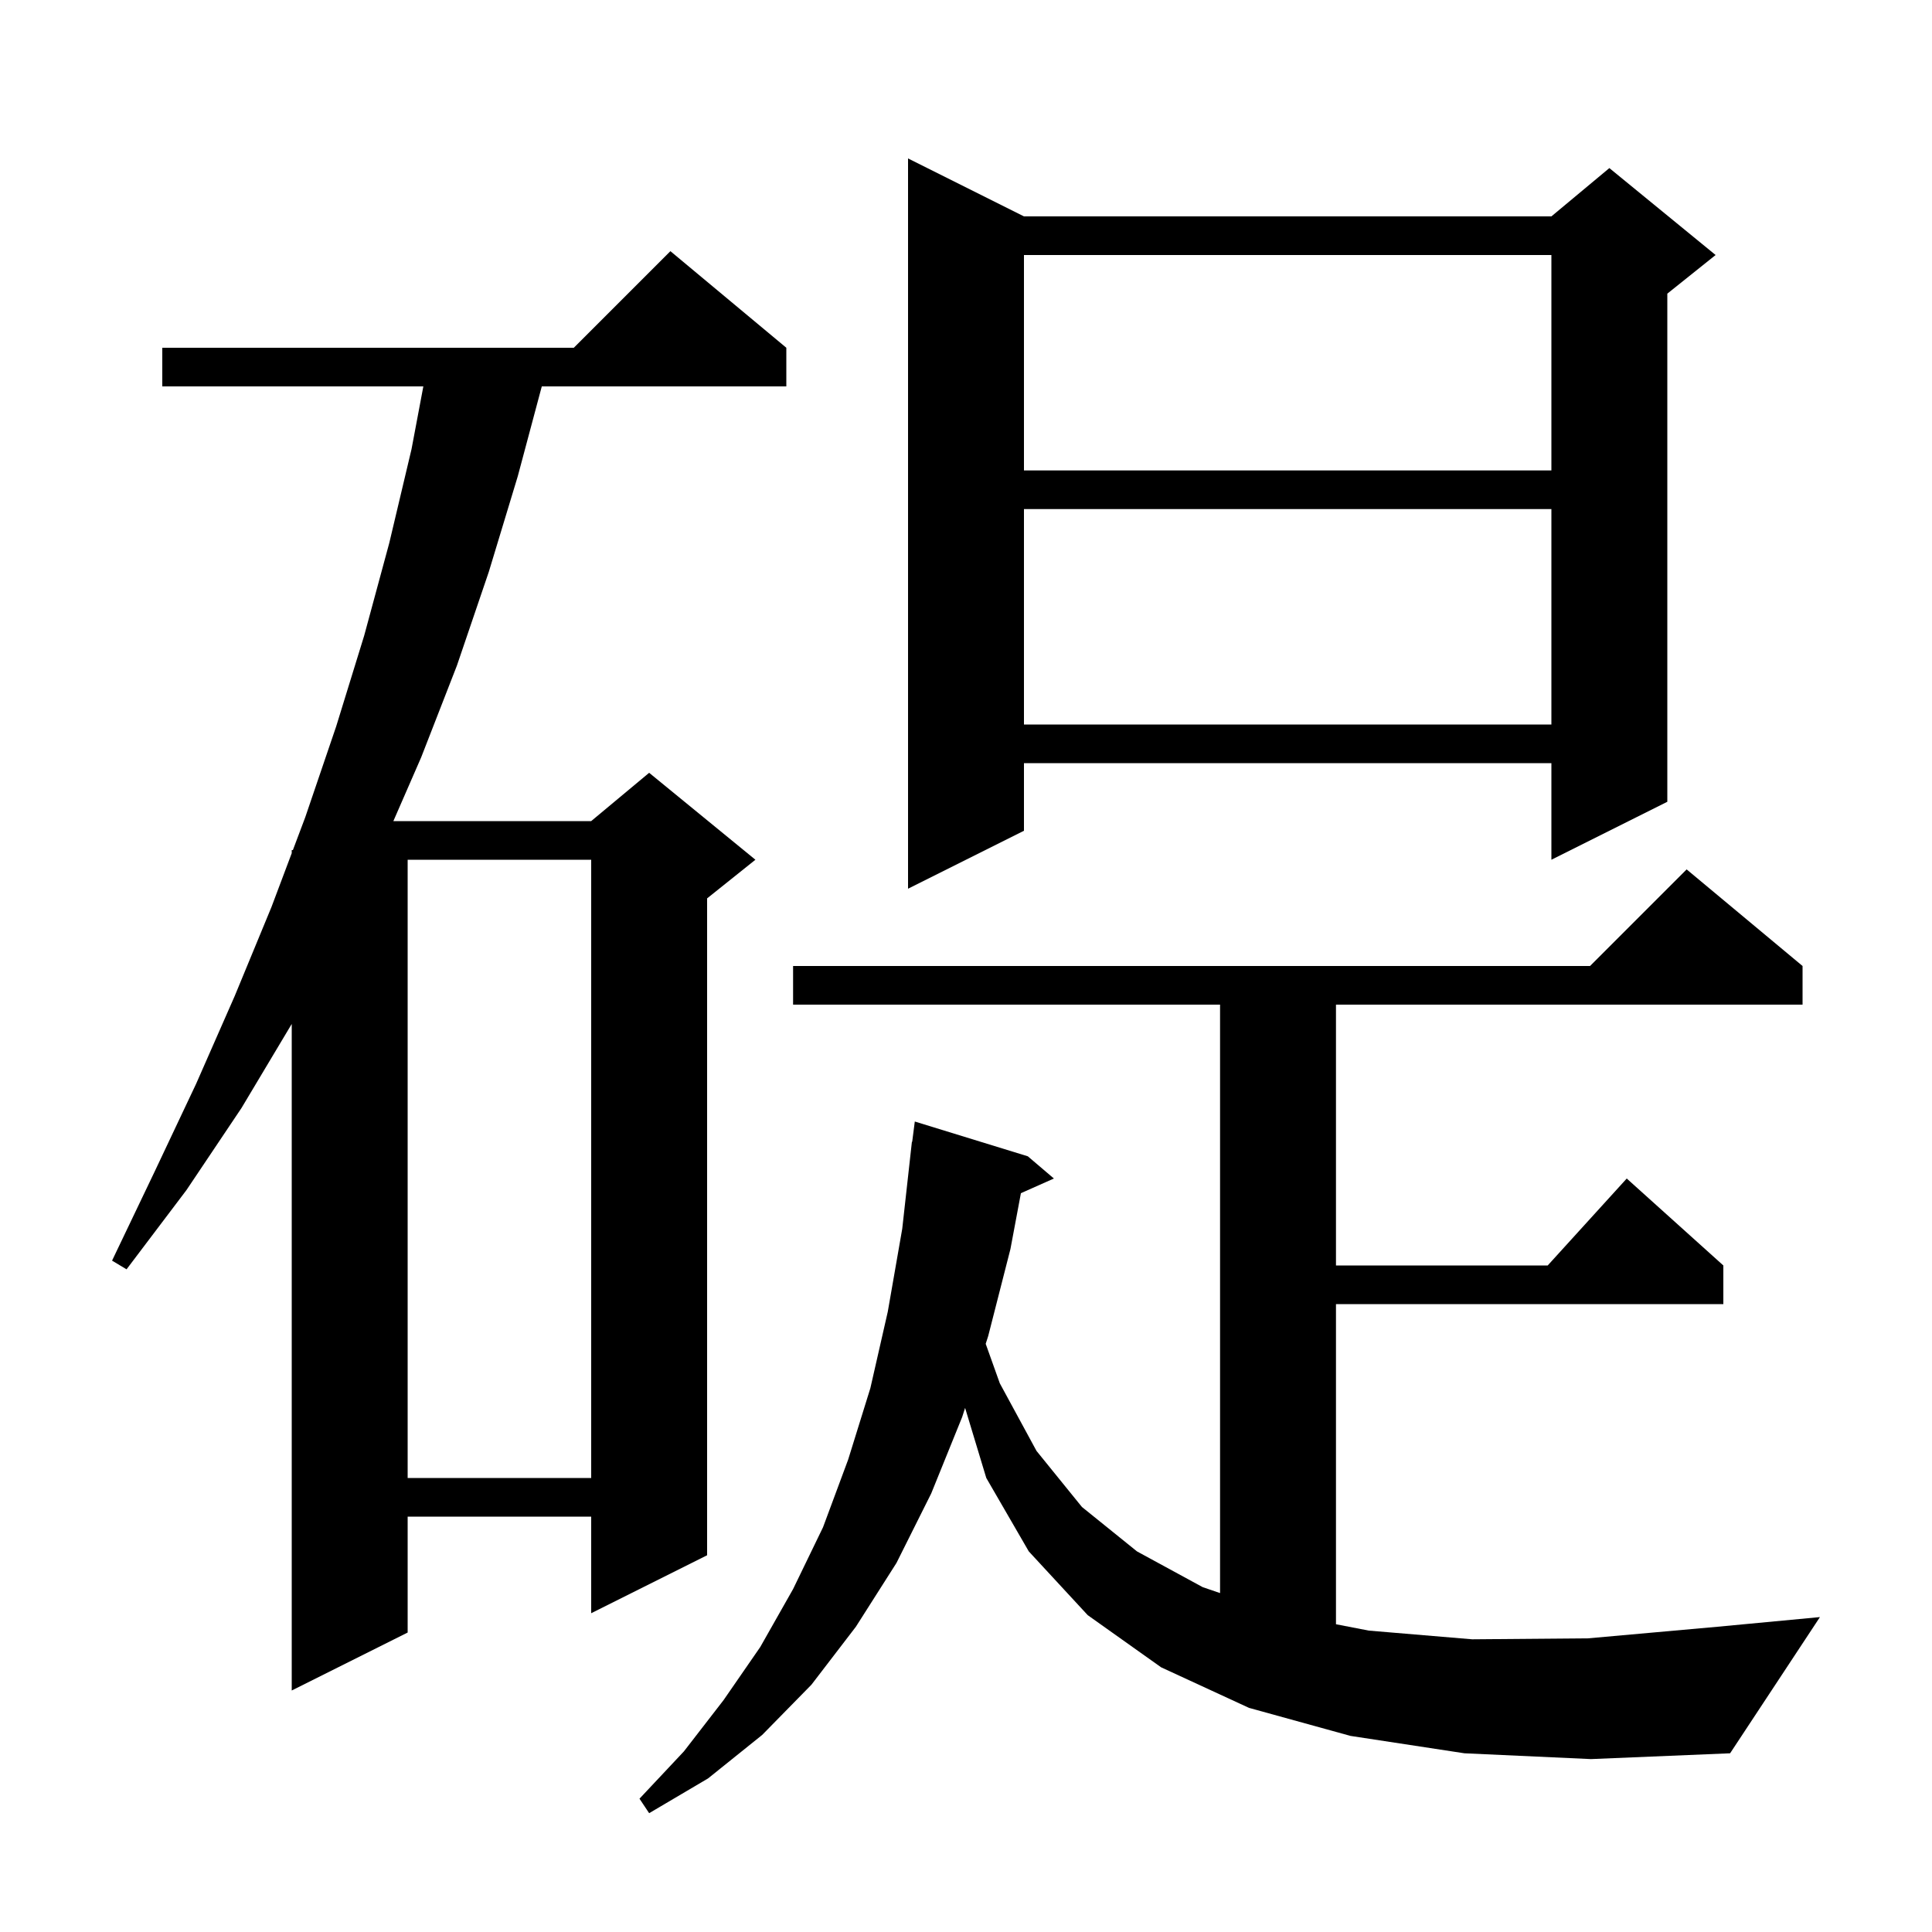 <svg xmlns="http://www.w3.org/2000/svg" xmlns:xlink="http://www.w3.org/1999/xlink" version="1.1" baseProfile="full" viewBox="0 0 200 200" width="200" height="200">
<g fill="black">
<path d="M 151.6 181.5 L 139.8 179.7 L 129.3 176.8 L 120.2 172.6 L 112.6 167.2 L 106.5 160.6 L 102.1 153.0 L 99.907 145.746 L 99.6 146.7 L 96.4 154.6 L 92.8 161.8 L 88.6 168.4 L 84.0 174.4 L 78.9 179.6 L 73.3 184.1 L 67.2 187.7 L 66.2 186.2 L 70.8 181.3 L 74.9 176.0 L 78.7 170.5 L 82.1 164.5 L 85.2 158.1 L 87.8 151.1 L 90.1 143.7 L 91.9 135.8 L 93.4 127.2 L 94.4 118.2 L 94.429 118.204 L 94.7 116.1 L 106.4 119.7 L 109.1 122.0 L 105.684 123.518 L 104.6 129.3 L 102.3 138.3 L 102.039 139.111 L 103.5 143.2 L 107.3 150.2 L 112.0 156.0 L 117.7 160.6 L 124.5 164.3 L 126.3 164.915 L 126.3 104.0 L 82.1 104.0 L 82.1 100.0 L 164.6 100.0 L 174.6 90.0 L 186.6 100.0 L 186.6 104.0 L 138.3 104.0 L 138.3 131.0 L 160.218 131.0 L 168.4 122.0 L 178.4 131.0 L 178.4 135.0 L 138.3 135.0 L 138.3 168.142 L 141.7 168.8 L 152.4 169.7 L 164.4 169.6 L 177.8 168.4 L 188.4 167.4 L 179.1 181.5 L 164.7 182.1 Z M 81.4 36.0 L 81.4 40.0 L 56.086 40.0 L 53.6 49.3 L 50.6 59.2 L 47.3 68.9 L 43.6 78.4 L 40.721 85.0 L 61.2 85.0 L 67.2 80.0 L 78.2 89.0 L 73.2 93.0 L 73.2 161.0 L 61.2 167.0 L 61.2 157.0 L 42.2 157.0 L 42.2 169.0 L 30.2 175.0 L 30.2 106.0 L 25.0 114.7 L 19.3 123.2 L 13.1 131.4 L 11.6 130.5 L 16.0 121.3 L 20.3 112.2 L 24.3 103.1 L 28.1 93.9 L 30.2 88.32 L 30.2 88.0 L 30.32 88.0 L 31.6 84.6 L 34.8 75.2 L 37.7 65.8 L 40.3 56.2 L 42.6 46.5 L 43.824 40.0 L 16.8 40.0 L 16.8 36.0 L 59.4 36.0 L 69.4 26.0 Z M 42.2 89.0 L 42.2 153.0 L 61.2 153.0 L 61.2 89.0 Z M 106.0 22.4 L 160.6 22.4 L 166.6 17.4 L 177.6 26.4 L 172.6 30.4 L 172.6 83.0 L 160.6 89.0 L 160.6 79.0 L 106.0 79.0 L 106.0 86.0 L 94.0 92.0 L 94.0 16.4 Z M 106.0 52.7 L 106.0 75.0 L 160.6 75.0 L 160.6 52.7 Z M 106.0 26.4 L 106.0 48.7 L 160.6 48.7 L 160.6 26.4 Z " />
</g>
</svg>
